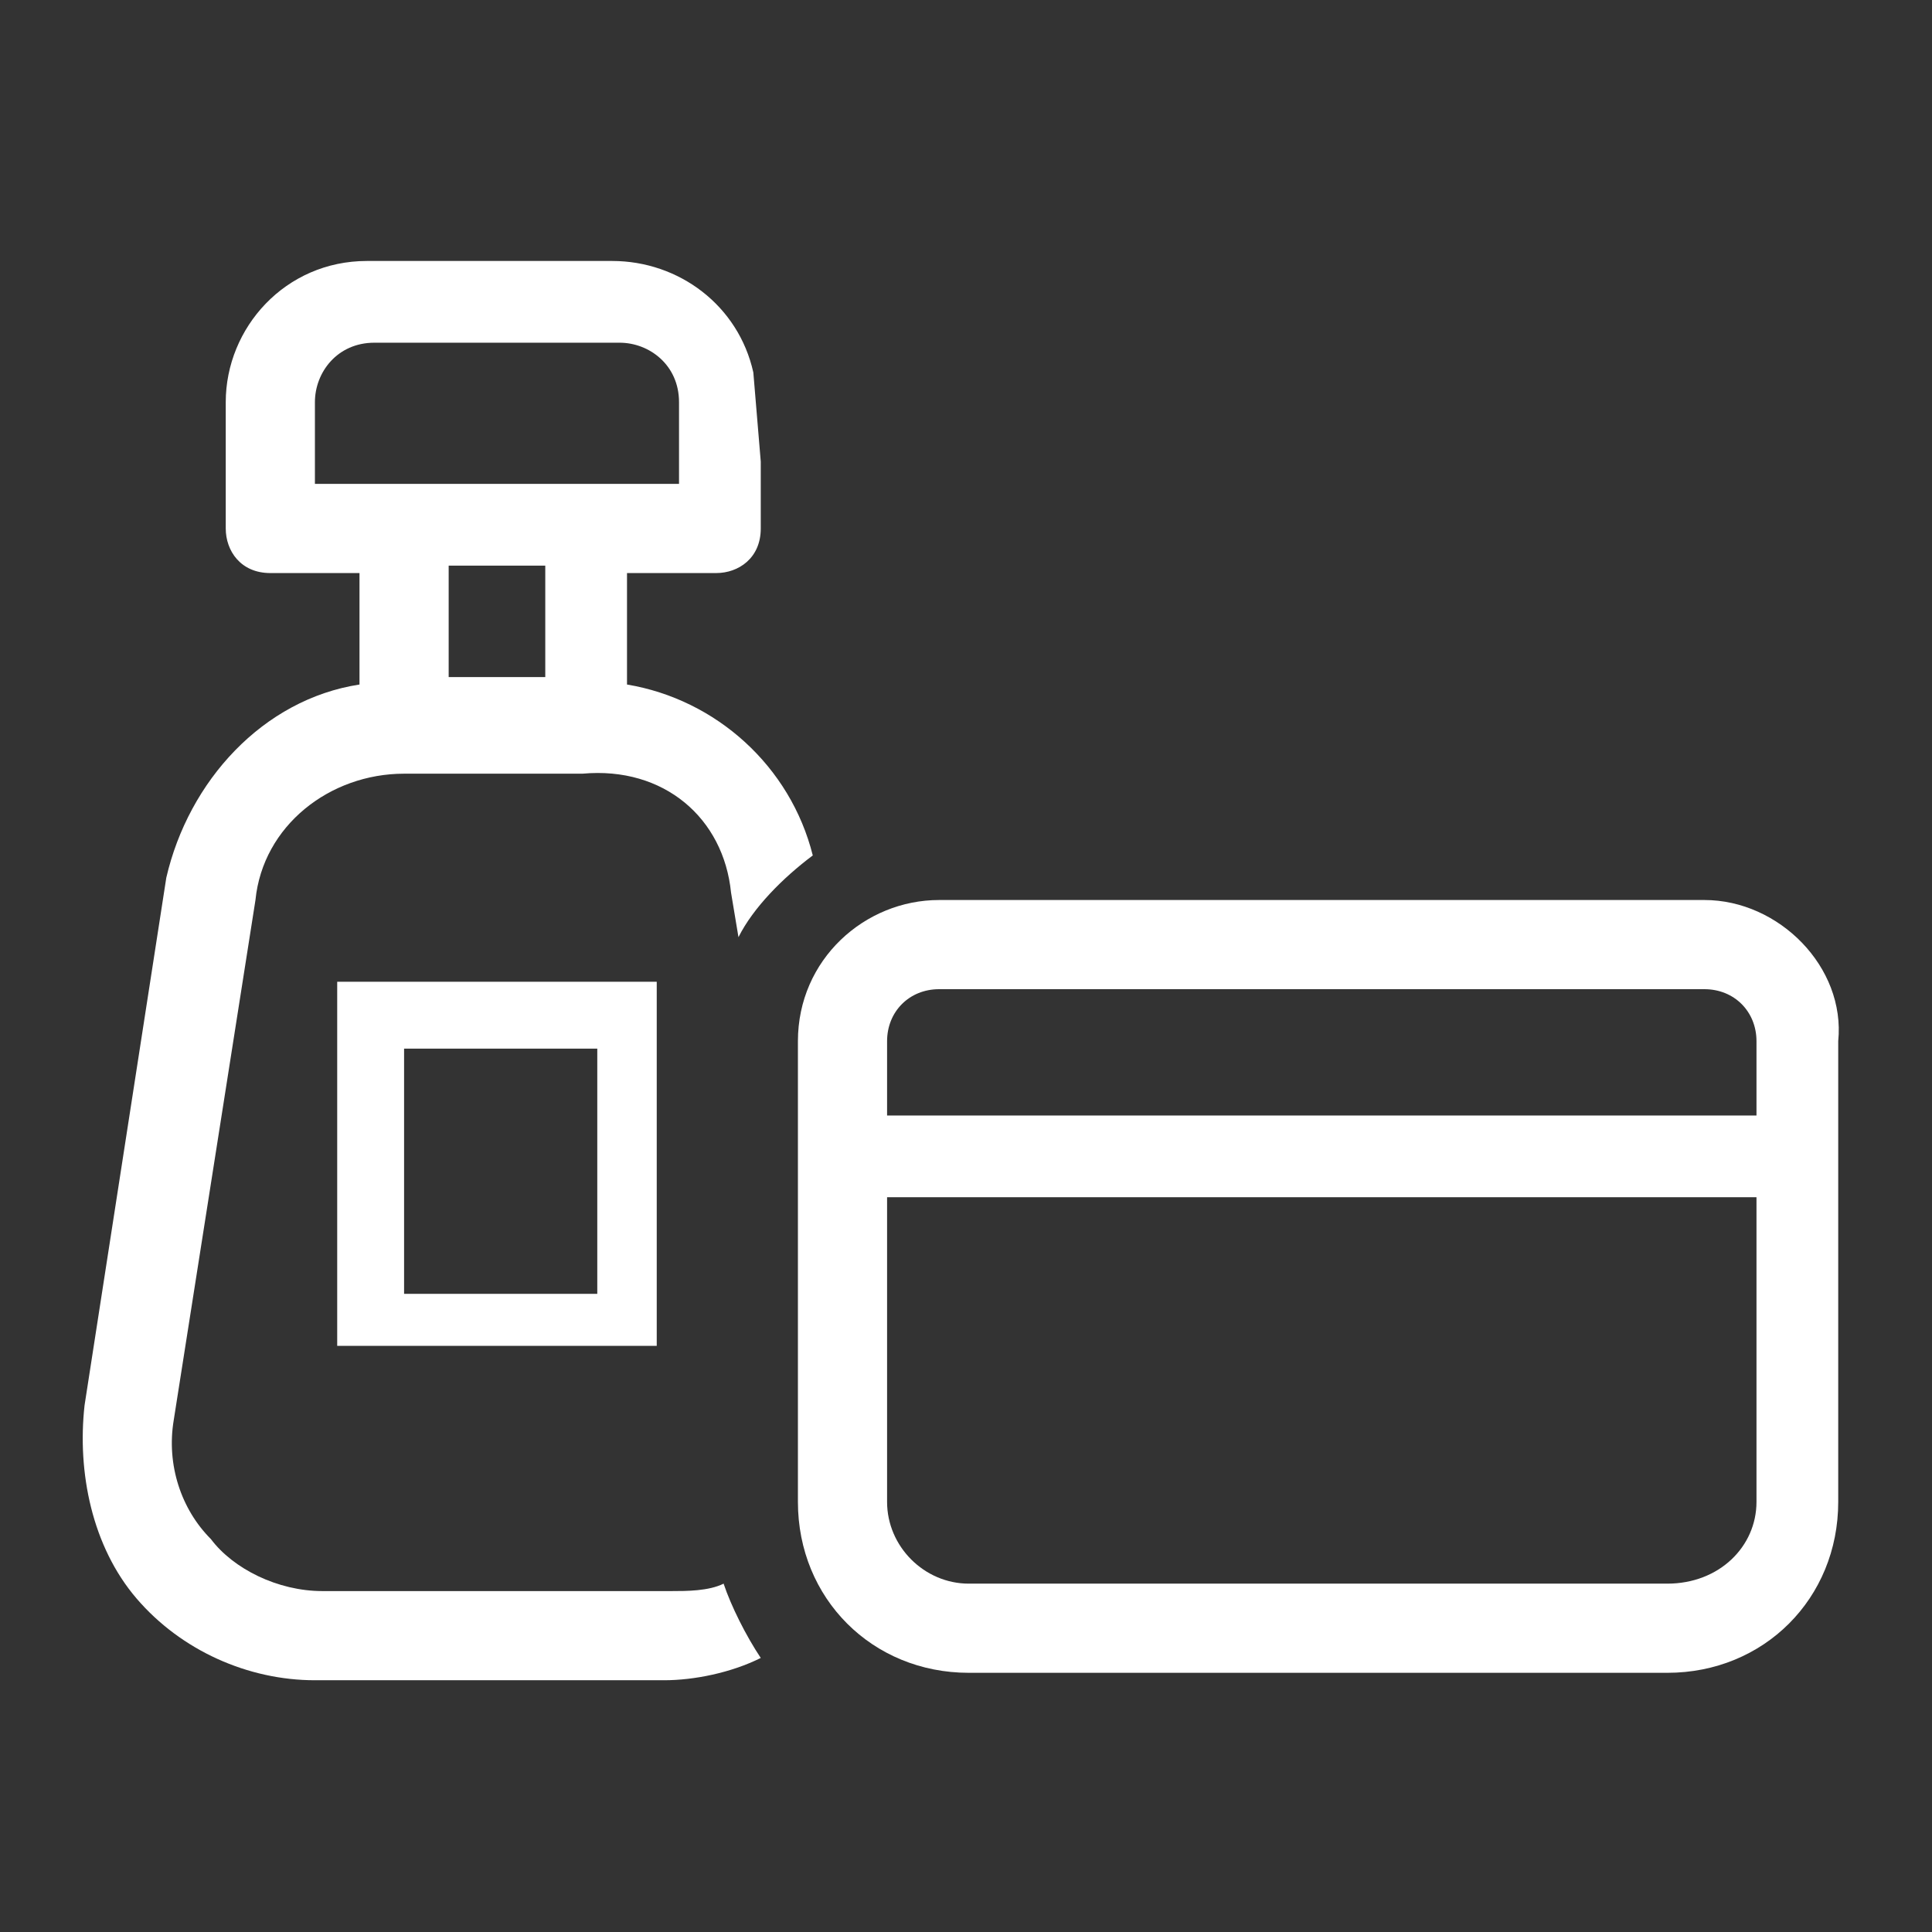 <?xml version="1.0" encoding="UTF-8"?> <svg xmlns="http://www.w3.org/2000/svg" xmlns:xlink="http://www.w3.org/1999/xlink" version="1.1" id="Warstwa_1" x="0px" y="0px" viewBox="0 0 26 26" style="enable-background:new 0 0 26 26;" xml:space="preserve"><rect x="0" y="0" width="26" height="26" fill="#333333" stroke="none"/> <style type="text/css"> .st0{fill:#FFFFFF;} </style> <g id="Group_302" transform="translate(175.538 64.012)"> <path id="Path_256" class="st0" d="M-152.6-51.9h-10.3c-1,0-1.9,0.8-1.9,1.9c0,0,0,0,0,0v6.2c0,1.3,1,2.3,2.3,2.3h9.4 c1.3,0,2.3-1,2.3-2.3V-50C-150.7-51-151.6-51.9-152.6-51.9C-152.6-51.9-152.6-51.9-152.6-51.9z M-151.9-43.8L-151.9-43.8 c0,0.6-0.5,1.1-1.2,1.1c0,0,0,0,0,0h-9.4c-0.6,0-1.1-0.5-1.1-1.1c0,0,0,0,0,0v-4.1h11.7V-43.8z M-151.9-49h-11.7v-1 c0-0.4,0.3-0.7,0.7-0.7h10.3c0.4,0,0.7,0.3,0.7,0.7l0,0L-151.9-49z"></path> <path id="Path_257" class="st0" d="M-165.7-52l0.1,0.6c0.2-0.4,0.6-0.8,1-1.1c-0.3-1.2-1.3-2.1-2.5-2.3v-1.5h1.2 c0.3,0,0.6-0.2,0.6-0.6c0,0,0,0,0,0v-0.9l-0.1-1.2c-0.2-0.9-1-1.5-1.9-1.5h-3.3c-1.1,0-1.9,0.9-1.9,1.9v1.7c0,0.3,0.2,0.6,0.6,0.6 c0,0,0,0,0,0h1.2v1.5c-1.3,0.2-2.3,1.3-2.6,2.6l-1.1,7.1c-0.1,0.9,0.1,1.9,0.7,2.6c0.6,0.7,1.5,1.1,2.4,1.1h4.7 c0.4,0,0.9-0.1,1.3-0.3c-0.2-0.3-0.4-0.7-0.5-1c-0.2,0.1-0.5,0.1-0.7,0.1h-4.7c-0.6,0-1.2-0.3-1.5-0.7c-0.4-0.4-0.6-1-0.5-1.6 l1.1-7c0.1-1,1-1.7,2-1.7h2.4C-166.6-53.7-165.8-53-165.7-52z M-168.2-54.9h-1.3v-1.5h1.3L-168.2-54.9z M-171.3-57.5v-1.1 c0-0.4,0.3-0.8,0.8-0.8h3.3c0.4,0,0.8,0.3,0.8,0.8v1.1H-171.3z"></path> <path id="Path_258" class="st0" d="M-171-45.9h4.3v-4.9h-4.3V-45.9z M-170.1-49.9h2.6v3.3h-2.6V-49.9z"></path> </g> </svg> 
